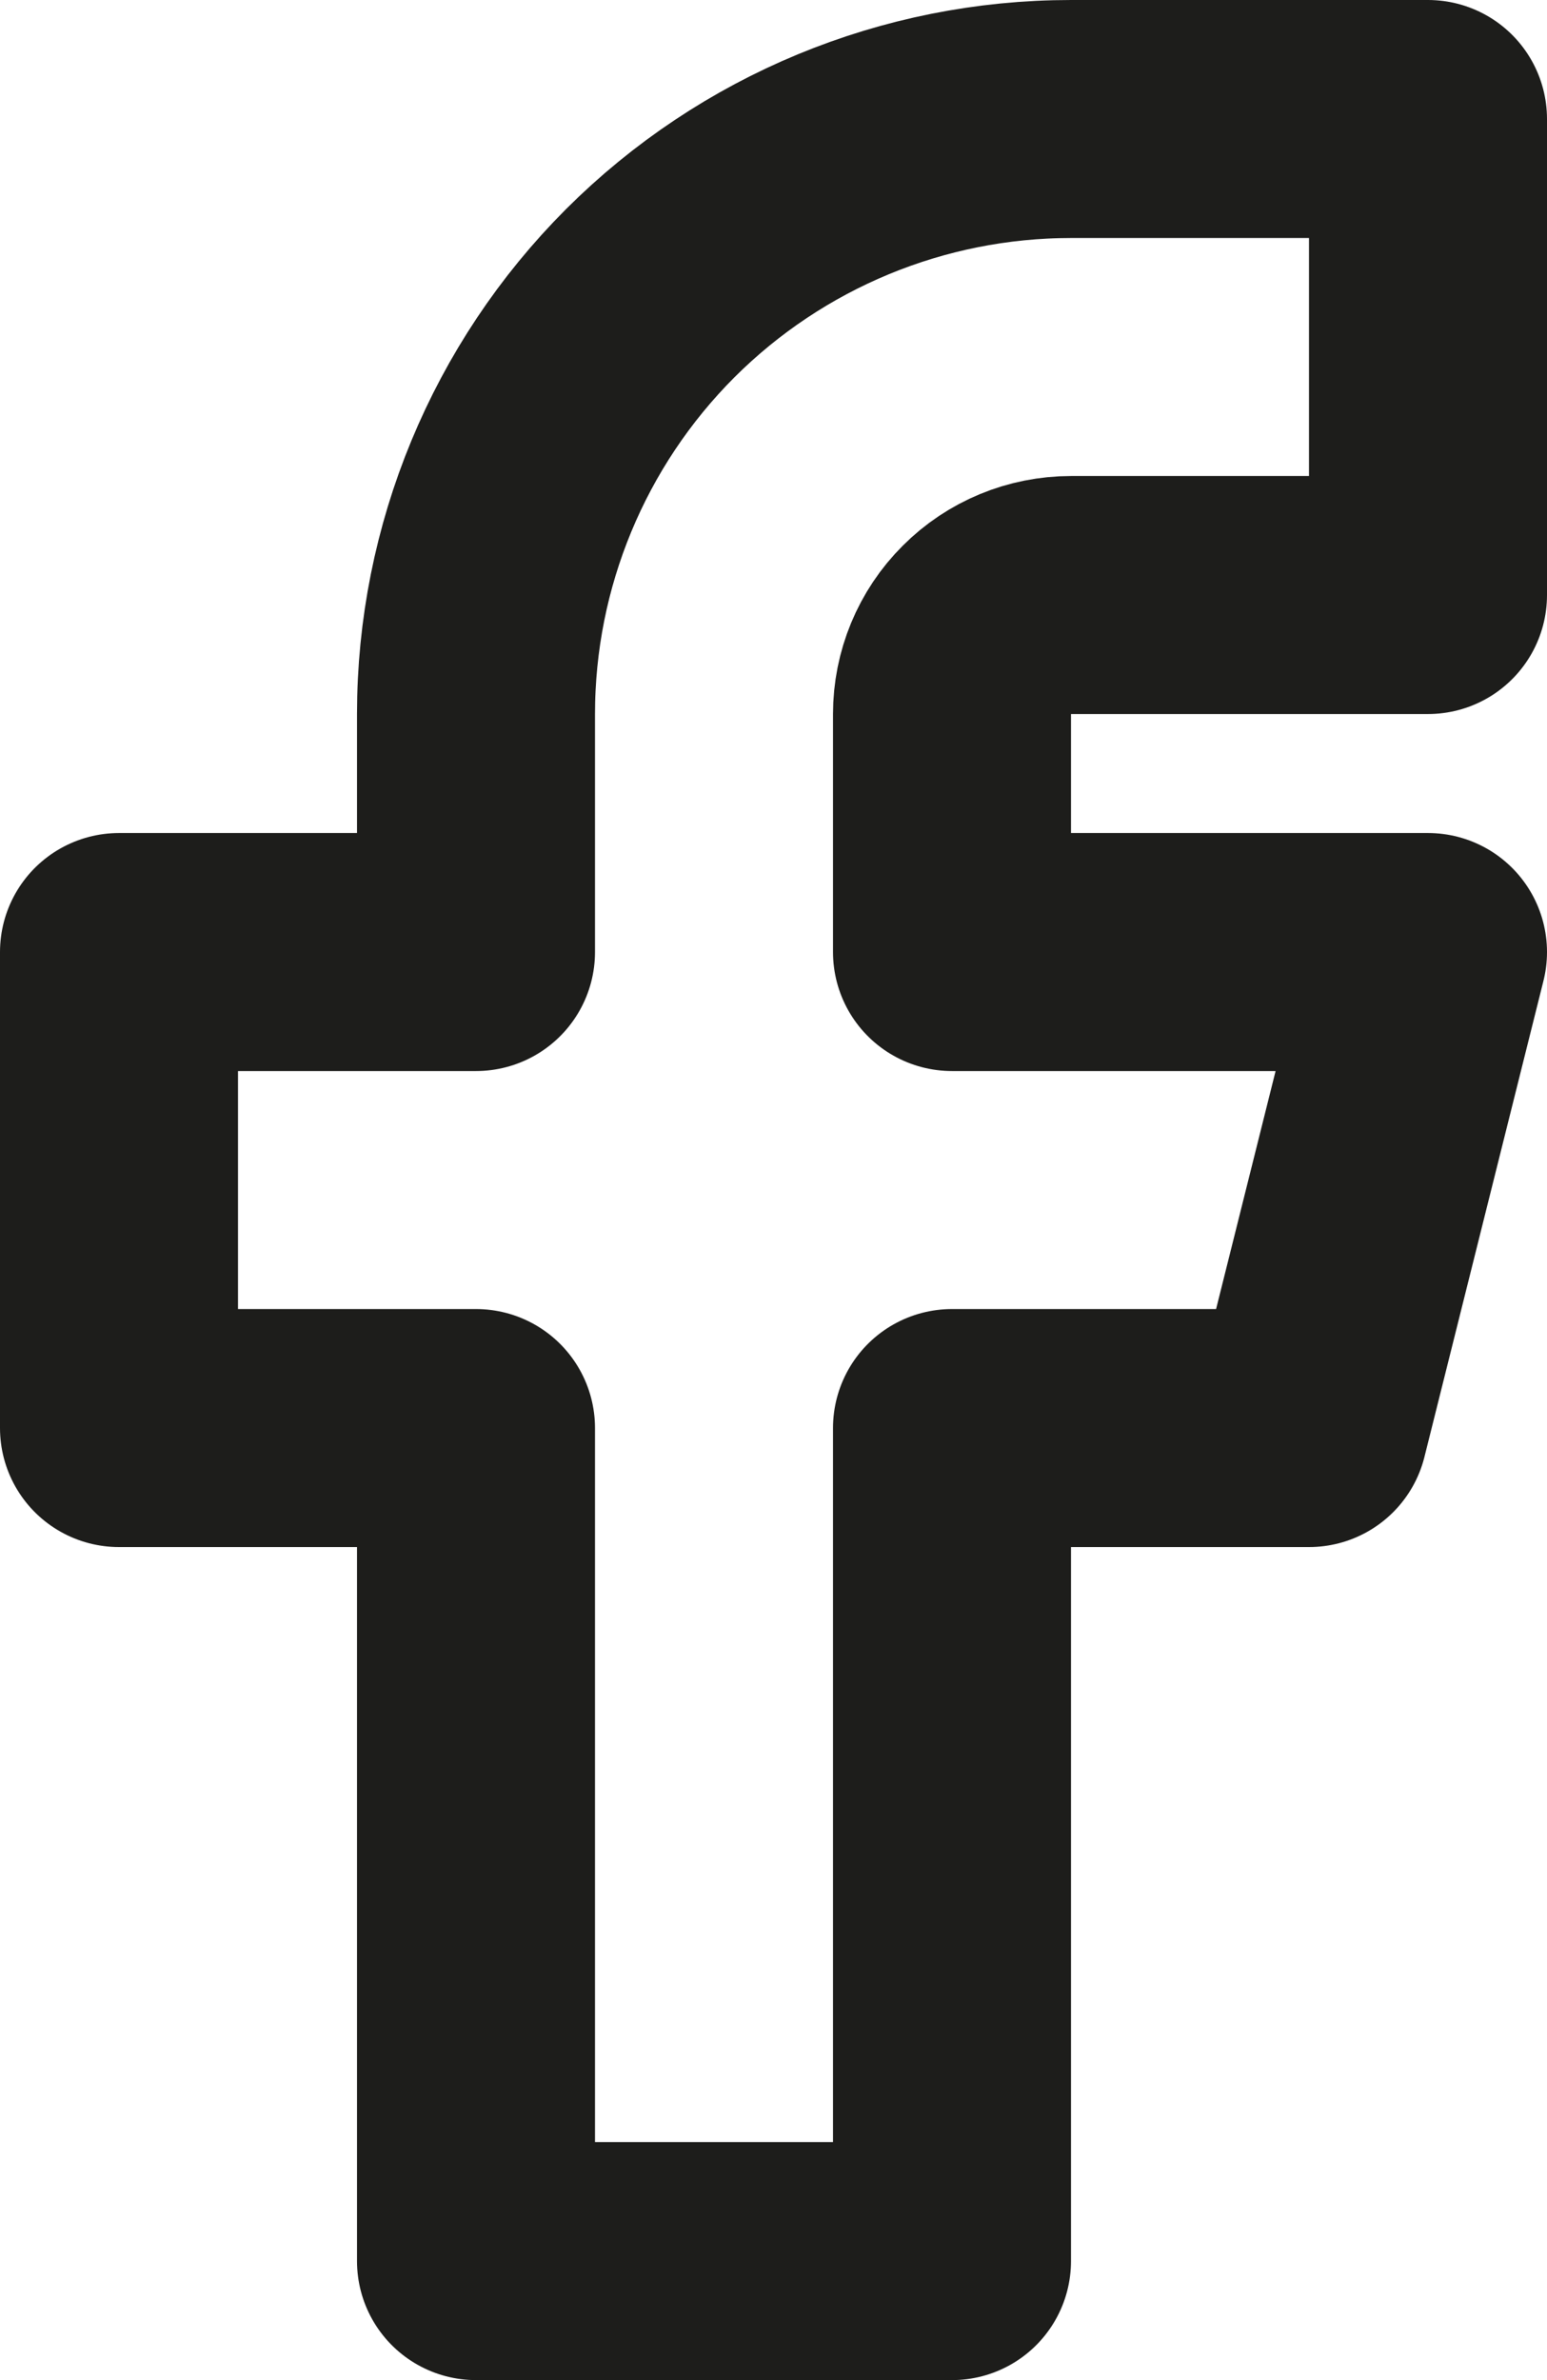 <svg xmlns="http://www.w3.org/2000/svg" width="13" height="20" viewBox="0 0 13 20" fill="none">
<path d="M1 8V12H4V19H8V12H11L12 8H8V6C8 5.735 8.105 5.48 8.293 5.293C8.48 5.105 8.735 5 9 5H12V1H9C7.674 1 6.402 1.527 5.464 2.464C4.527 3.402 4 4.674 4 6V8H1Z" stroke="#1D1D1B" stroke-width="2" stroke-linecap="round" stroke-linejoin="round"/>
</svg>